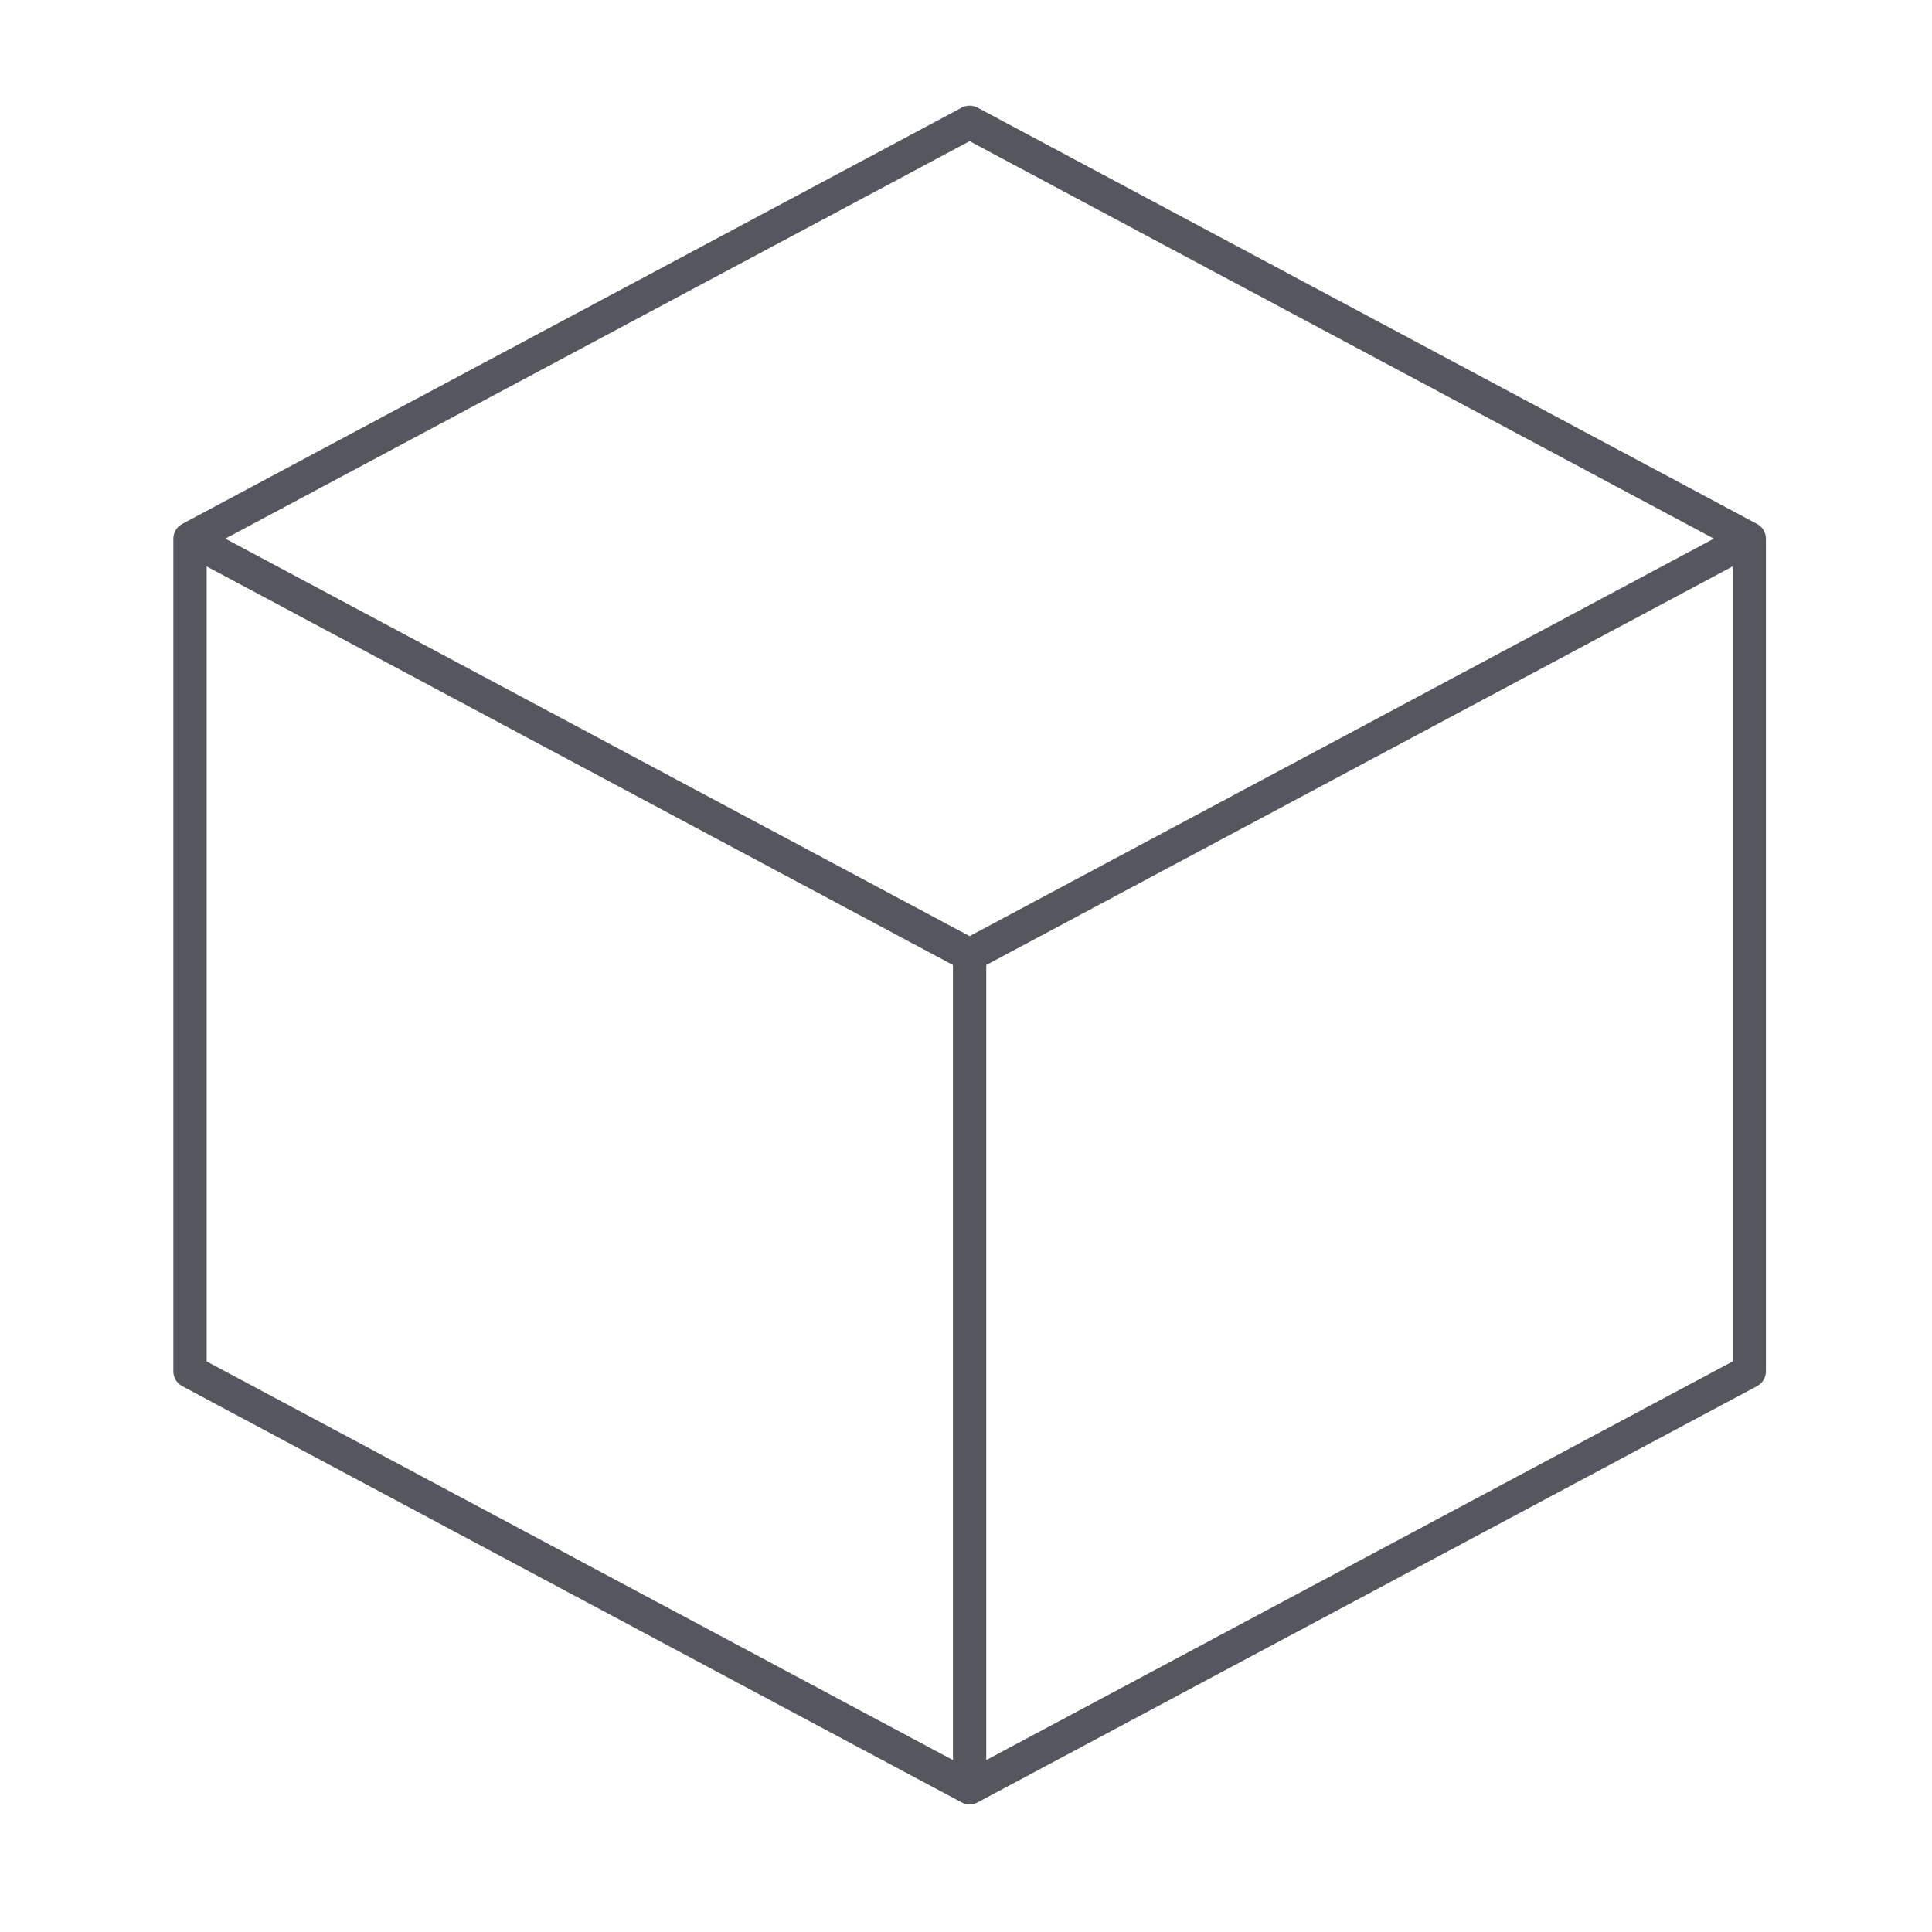 <?xml version="1.0" encoding="UTF-8"?> <svg xmlns="http://www.w3.org/2000/svg" width="29" height="29" viewBox="0 0 29 29" fill="none"> <path fill-rule="evenodd" clip-rule="evenodd" d="M14.437 1.615C14.51 1.576 14.599 1.576 14.672 1.615L26.375 7.865C26.456 7.908 26.507 7.993 26.507 8.085V20.585C26.507 20.678 26.456 20.762 26.375 20.806L14.672 27.056C14.599 27.095 14.51 27.095 14.437 27.056L2.734 20.806C2.653 20.762 2.602 20.678 2.602 20.585V8.085C2.602 7.993 2.653 7.908 2.734 7.865L14.437 1.615ZM3.102 8.502V20.436L14.304 26.419L14.304 14.485L3.102 8.502ZM14.804 14.485L14.804 26.419L26.007 20.436V8.502L14.804 14.485ZM25.726 8.085L14.554 14.052L3.382 8.085L14.554 2.119L25.726 8.085Z" fill="#56565F"></path> </svg> 